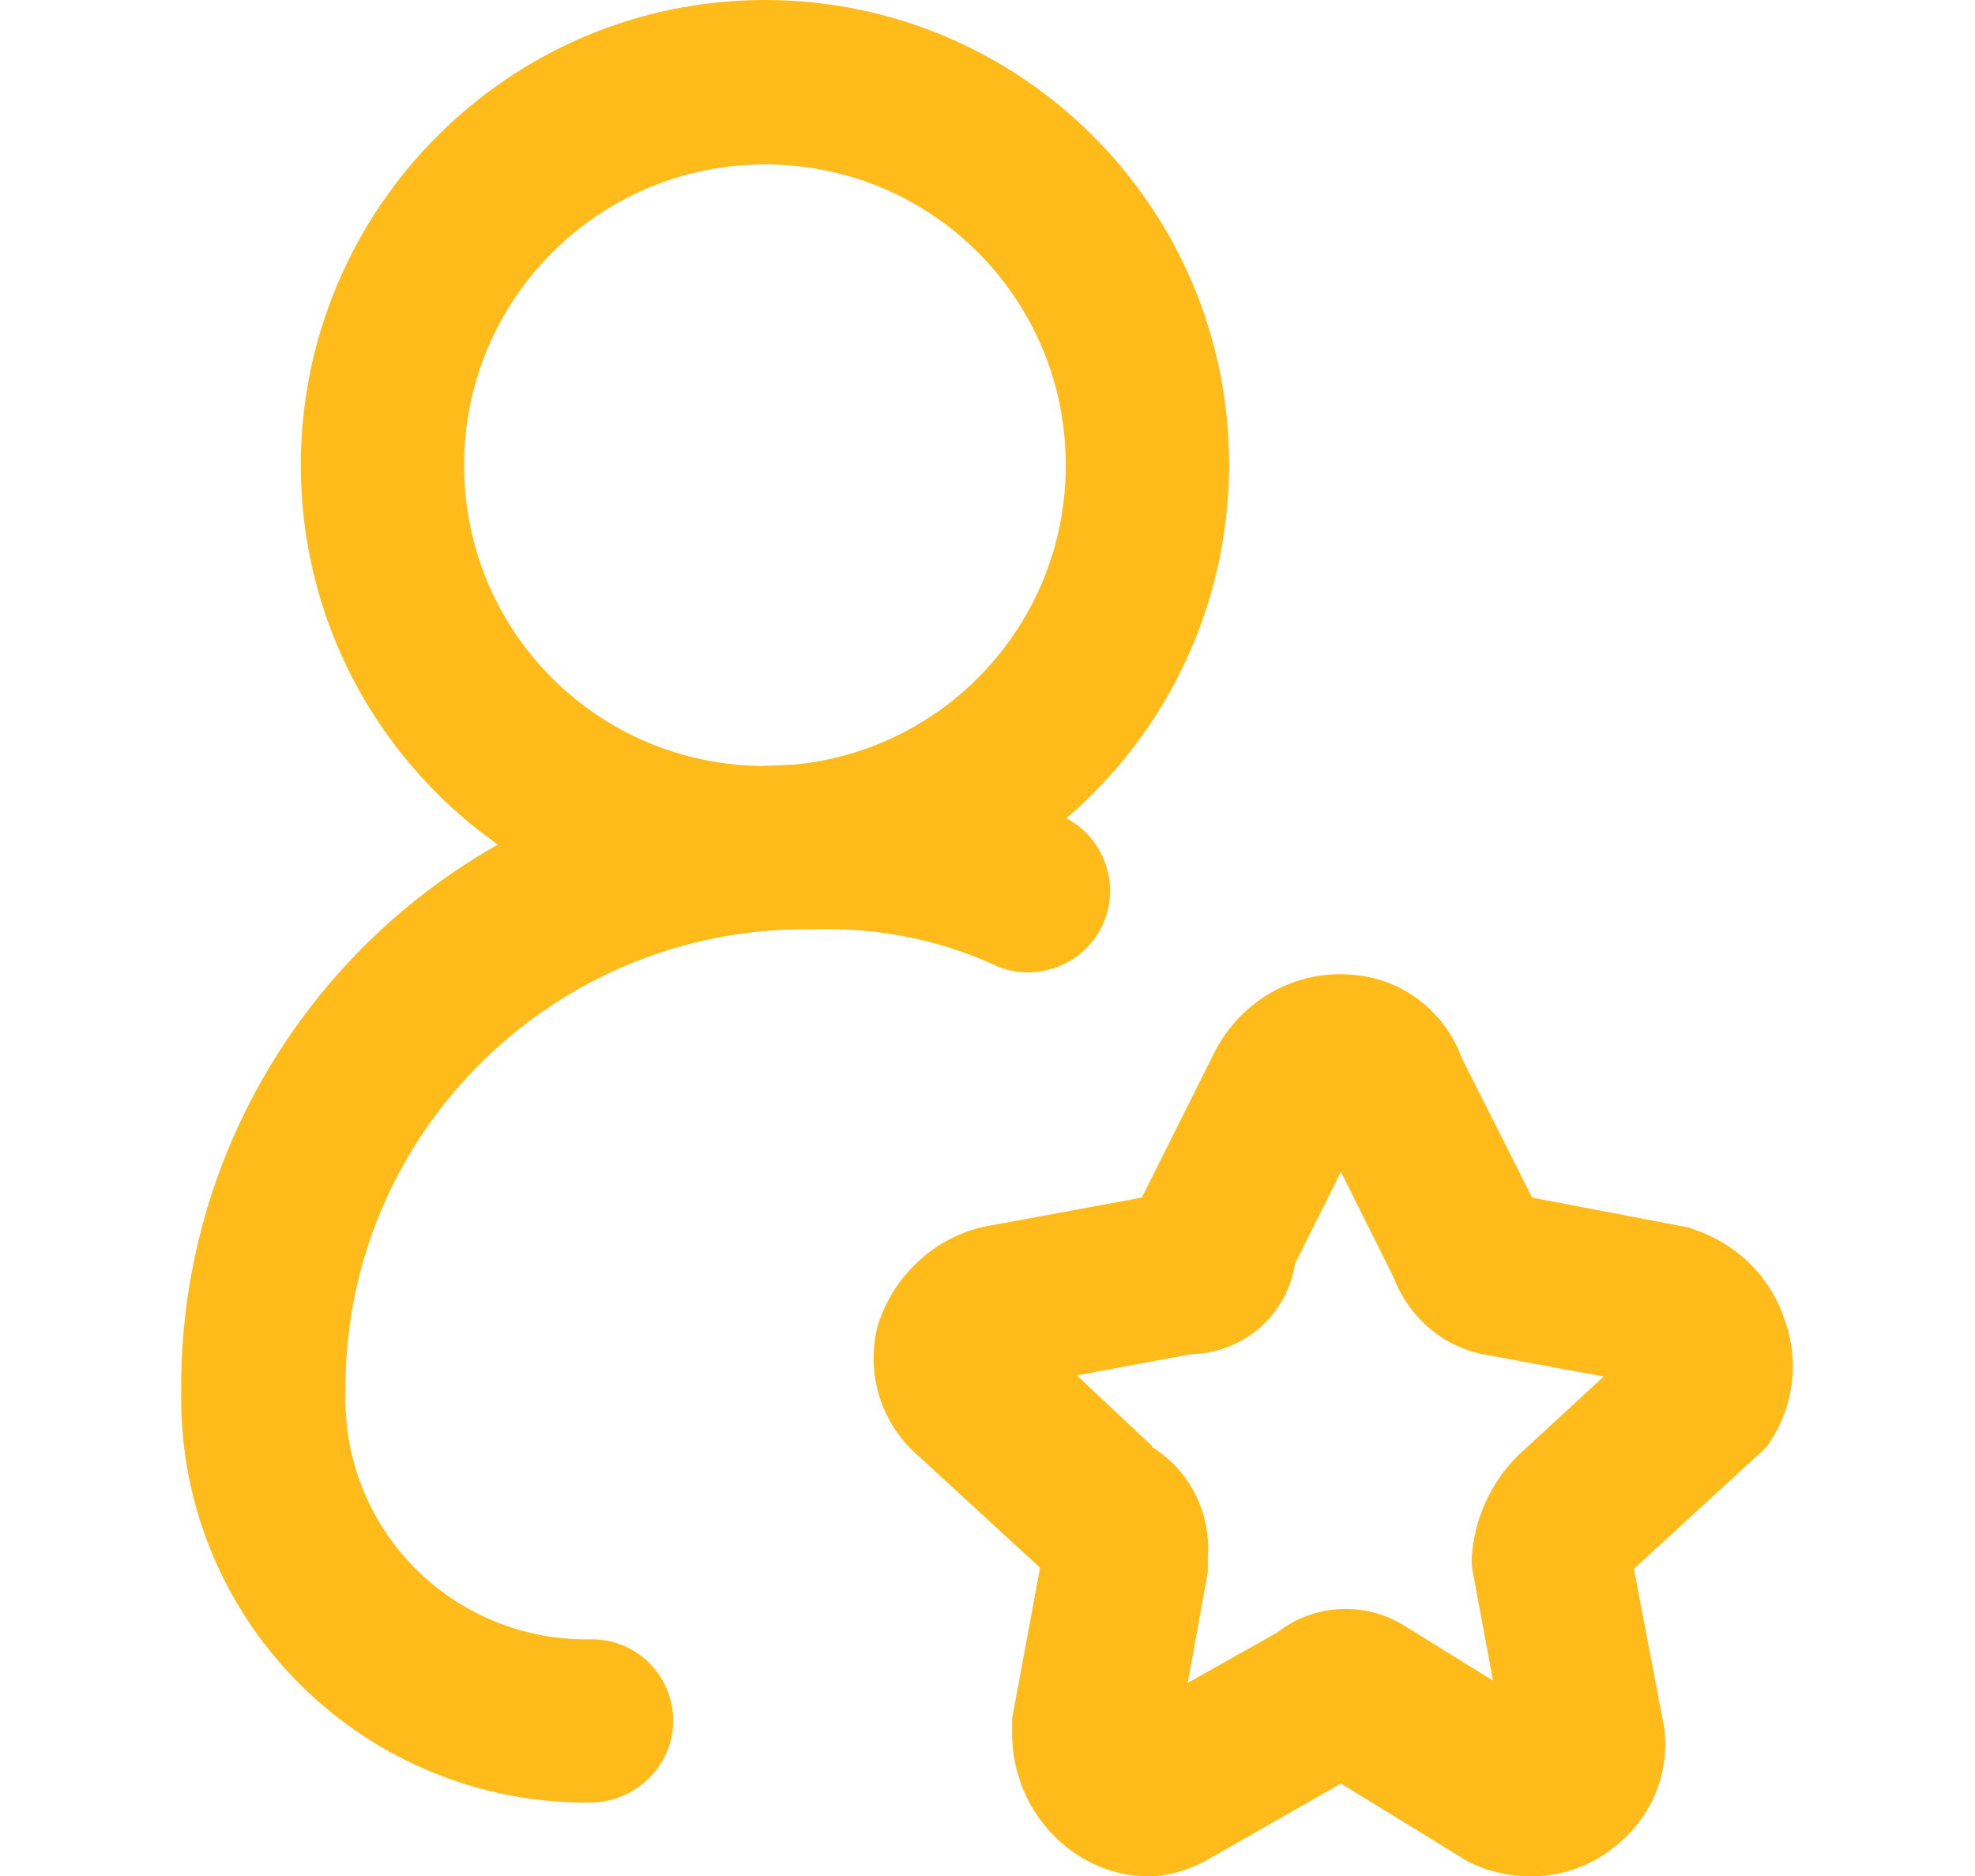 <?xml version="1.0" encoding="UTF-8"?>
<svg id="Layer_2" xmlns="http://www.w3.org/2000/svg" version="1.1" viewBox="0 0 176.6 167.8">
  <!-- Generator: Adobe Illustrator 29.0.0, SVG Export Plug-In . SVG Version: 2.1.0 Build 186)  -->
  <defs>
    <style>
      .st0 {
        fill: #a0aebd;
      }

      .st1 {
        fill: #febb19;
      }

      .st2 {
        fill: #fedf8a;
      }
    </style>
  </defs>
  <g id="Layer_1-2">
    <g id="Group_19">
      <path id="Path_14" class="st1" d="M102.7,167.8c-1.9,0-3.8-.5-5.5-1.4-4.2-2.3-6.7-6.7-6.7-11.4s0-.9,0-1.3l2.5-13.5-11.1-10.2c-3.2-2.9-4.5-7.3-3.4-11.5,1.4-4.4,5-7.8,9.5-8.8l14.1-2.6,6.5-13c2.4-4.7,7.4-7.5,12.6-6.9,4.3.4,8,3.3,9.5,7.4l6.3,12.5,13.6,2.6c.3,0,.7.2,1,.3,3.8,1.3,6.8,4.3,8,8.1,1.3,3.6.8,7.6-1.3,10.8-.3.5-.7.9-1.2,1.3l-11,10.1,2.5,13.1c1,4.2-.5,8.6-3.8,11.4-3.7,3.3-9,3.9-13.5,1.7l-11.4-7-11.9,6.8c-1.6.9-3.5,1.5-5.4,1.5M100.8,153.5c0,.1-.3.1-.4.2l.4-.2ZM103,129.4c3.4,2.1,5.3,5.9,5,9.9v1.3l-1.8,9.9,8-4.5c3.3-2.6,7.9-2.8,11.4-.6l7.9,4.9-1.8-9.7c-.1-.4-.1-.9-.1-1.3.2-3.4,1.7-6.7,4.1-9.1l7.7-7.1-10.3-1.9c-3.9-.6-7.1-3.3-8.5-7l-4.7-9.4-4.1,8.2c-.7,4.6-4.6,8-9.3,8.1l-10.2,1.9,6.8,6.4h0Z"/>
      <path id="Path_15" class="st1" d="M68.4,83.1c-22.9,0-41.5-18.6-41.5-41.5S45.5,0,68.4,0s41.5,18.6,41.5,41.5h0c0,23-18.5,41.6-41.5,41.6M68.4,14.7c-14.8,0-26.9,12-26.9,26.9s12,26.9,26.9,26.9,26.9-12,26.9-26.9-12-26.9-26.9-26.9h0"/>
      <path id="Path_16" class="st1" d="M52.8,161.2c-20,.2-36.4-15.8-36.6-35.8v-.8c-.3-30.7,24.3-55.9,55-56.2h1.2c7.9-.2,15.7,1.4,22.8,4.7,3.6,1.8,5.1,6.2,3.3,9.8s-6.2,5.1-9.8,3.3c-5.1-2.3-10.7-3.3-16.3-3.1-22.7-.2-41.3,18-41.5,40.6h0v.9c-.3,11.9,9.1,21.7,21,22h1c4.1,0,7.3,3.3,7.3,7.3s-3.4,7.3-7.4,7.3h0"/>
    </g>
  </g>
  <g id="Layer_2-4">
    <g id="Layer_1-2-4">
      <circle class="st2" cx="64.6" cy="-167.7" r="1.5"/>
      <path class="st1" d="M64.6-164.7c-1.5,0-3-1.3-3-3s1.3-3,3-3,3,1.3,3,3h0c0,1.5-1.3,2.8-3,3h0ZM64.6-168h0c0,.3,0,0,0,0Z"/>
      <circle class="st2" cx="74.9" cy="-167.7" r="1.5"/>
      <path class="st1" d="M74.9-164.7c-1.5,0-3-1.3-3-3s1.3-3,3-3,3,1.3,3,3h0c0,1.5-1.5,2.8-3,3h0ZM74.9-168s0,.3,0,0h0Z"/>
      <circle class="st2" cx="64.6" cy="-191.6" r="1.5"/>
      <path class="st1" d="M64.6-188.6c-1.5,0-3-1.3-3-3s1.3-3,3-3,3,1.3,3,3h0c0,1.8-1.5,3-3,3h0ZM64.6-191.6h0Z"/>
      <circle class="st2" cx="74.9" cy="-191.6" r="1.5"/>
      <path class="st1" d="M74.9-188.6c-1.5,0-3-1.3-3-3s1.3-3,3-3,3,1.3,3,3h0c0,1.8-1.5,3-3,3h0ZM74.9-191.6h0Z"/>
      <circle class="st2" cx="64.6" cy="-216.8" r="1.5"/>
      <path class="st1" d="M64.6-213.8c-1.5,0-3-1.3-3-2.8h0c0-1.5,1.3-2.8,3-3,1.5,0,2.8,1.5,2.8,3.3-.3,1.3-1.3,2.3-2.8,2.5h0ZM64.6-217.1h0Z"/>
      <circle class="st2" cx="74.9" cy="-216.8" r="1.5"/>
      <path class="st1" d="M74.9-213.8c-1.5,0-3-1.3-3-3s1.3-3,3-3,3,1.3,3,3h0c0,1.5-1.5,2.8-3,3h0ZM74.9-217.1h0Z"/>
      <path class="st0" d="M118.7-153.4H54.5c-2.5,0-4.5-2-4.5-4.5h0v-68.3c0-2.5,2-4.5,4.5-4.5h64.2c2.5,0,4.5,2,4.5,4.5h0v68.3c0,2.3-2,4.5-4.5,4.5h0ZM54.2-227.9c-1,0-1.8.8-1.8,1.8v68.3c0,1,.8,1.8,1.8,1.8h64.2c1,0,1.8-.8,1.8-1.8v-68.3c0-1-.8-1.8-1.8-1.8H54.2Z"/>
      <path class="st0" d="M122-202.7H51.2c-.8,0-1.5-.5-1.5-1.5h0c0-.8.5-1.5,1.3-1.5h71c.8,0,1.5.8,1.3,1.8,0,.8-.8,1.3-1.3,1.3h0Z"/>
      <path class="st0" d="M122-179H51.2c-.8,0-1.5-.5-1.5-1.5h0c0-.8.5-1.5,1.3-1.5h71c.8,0,1.5.8,1.5,1.5-.3.8-.8,1.5-1.5,1.5h0Z"/>
      <circle class="st2" cx="122" cy="-175" r="20.4"/>
      <path class="st1" d="M122-153.4c-12.1,0-21.9-9.8-21.9-21.9s9.8-21.9,21.9-21.9,21.9,9.8,21.9,21.9-9.8,21.9-21.9,21.9h0ZM122-193.9c-10.3,0-18.9,8.3-19.1,18.6,0,10.3,8.3,18.9,18.6,19.1,10.3,0,18.9-8.3,19.1-18.6v-.5c0-10.3-8.3-18.6-18.6-18.6h0Z"/>
      <path class="st1" d="M122.5-167h0c-.8,0-1.3-.5-1.5-1l-2.5-8.6-1,2.5c-.3.5-.8,1-1.3,1h-9.6c-.8,0-1.5-.8-1.5-1.5s.8-1.5,1.5-1.5h8.6l2.5-5c.3-.5.8-1,1.5-1s1.3.5,1.3,1l2.8,9.1,1.8-3c.3-.5.8-.8,1.3-.8h10.6c.8-.3,1.5.3,1.5,1.3h0c0,.8-.5,1.5-1.5,1.5h-9.8c0,.3-3.3,5.3-3.3,5.3,0,.5-.5.8-1.3.8h-.1Z"/>
    </g>
  </g>
</svg>